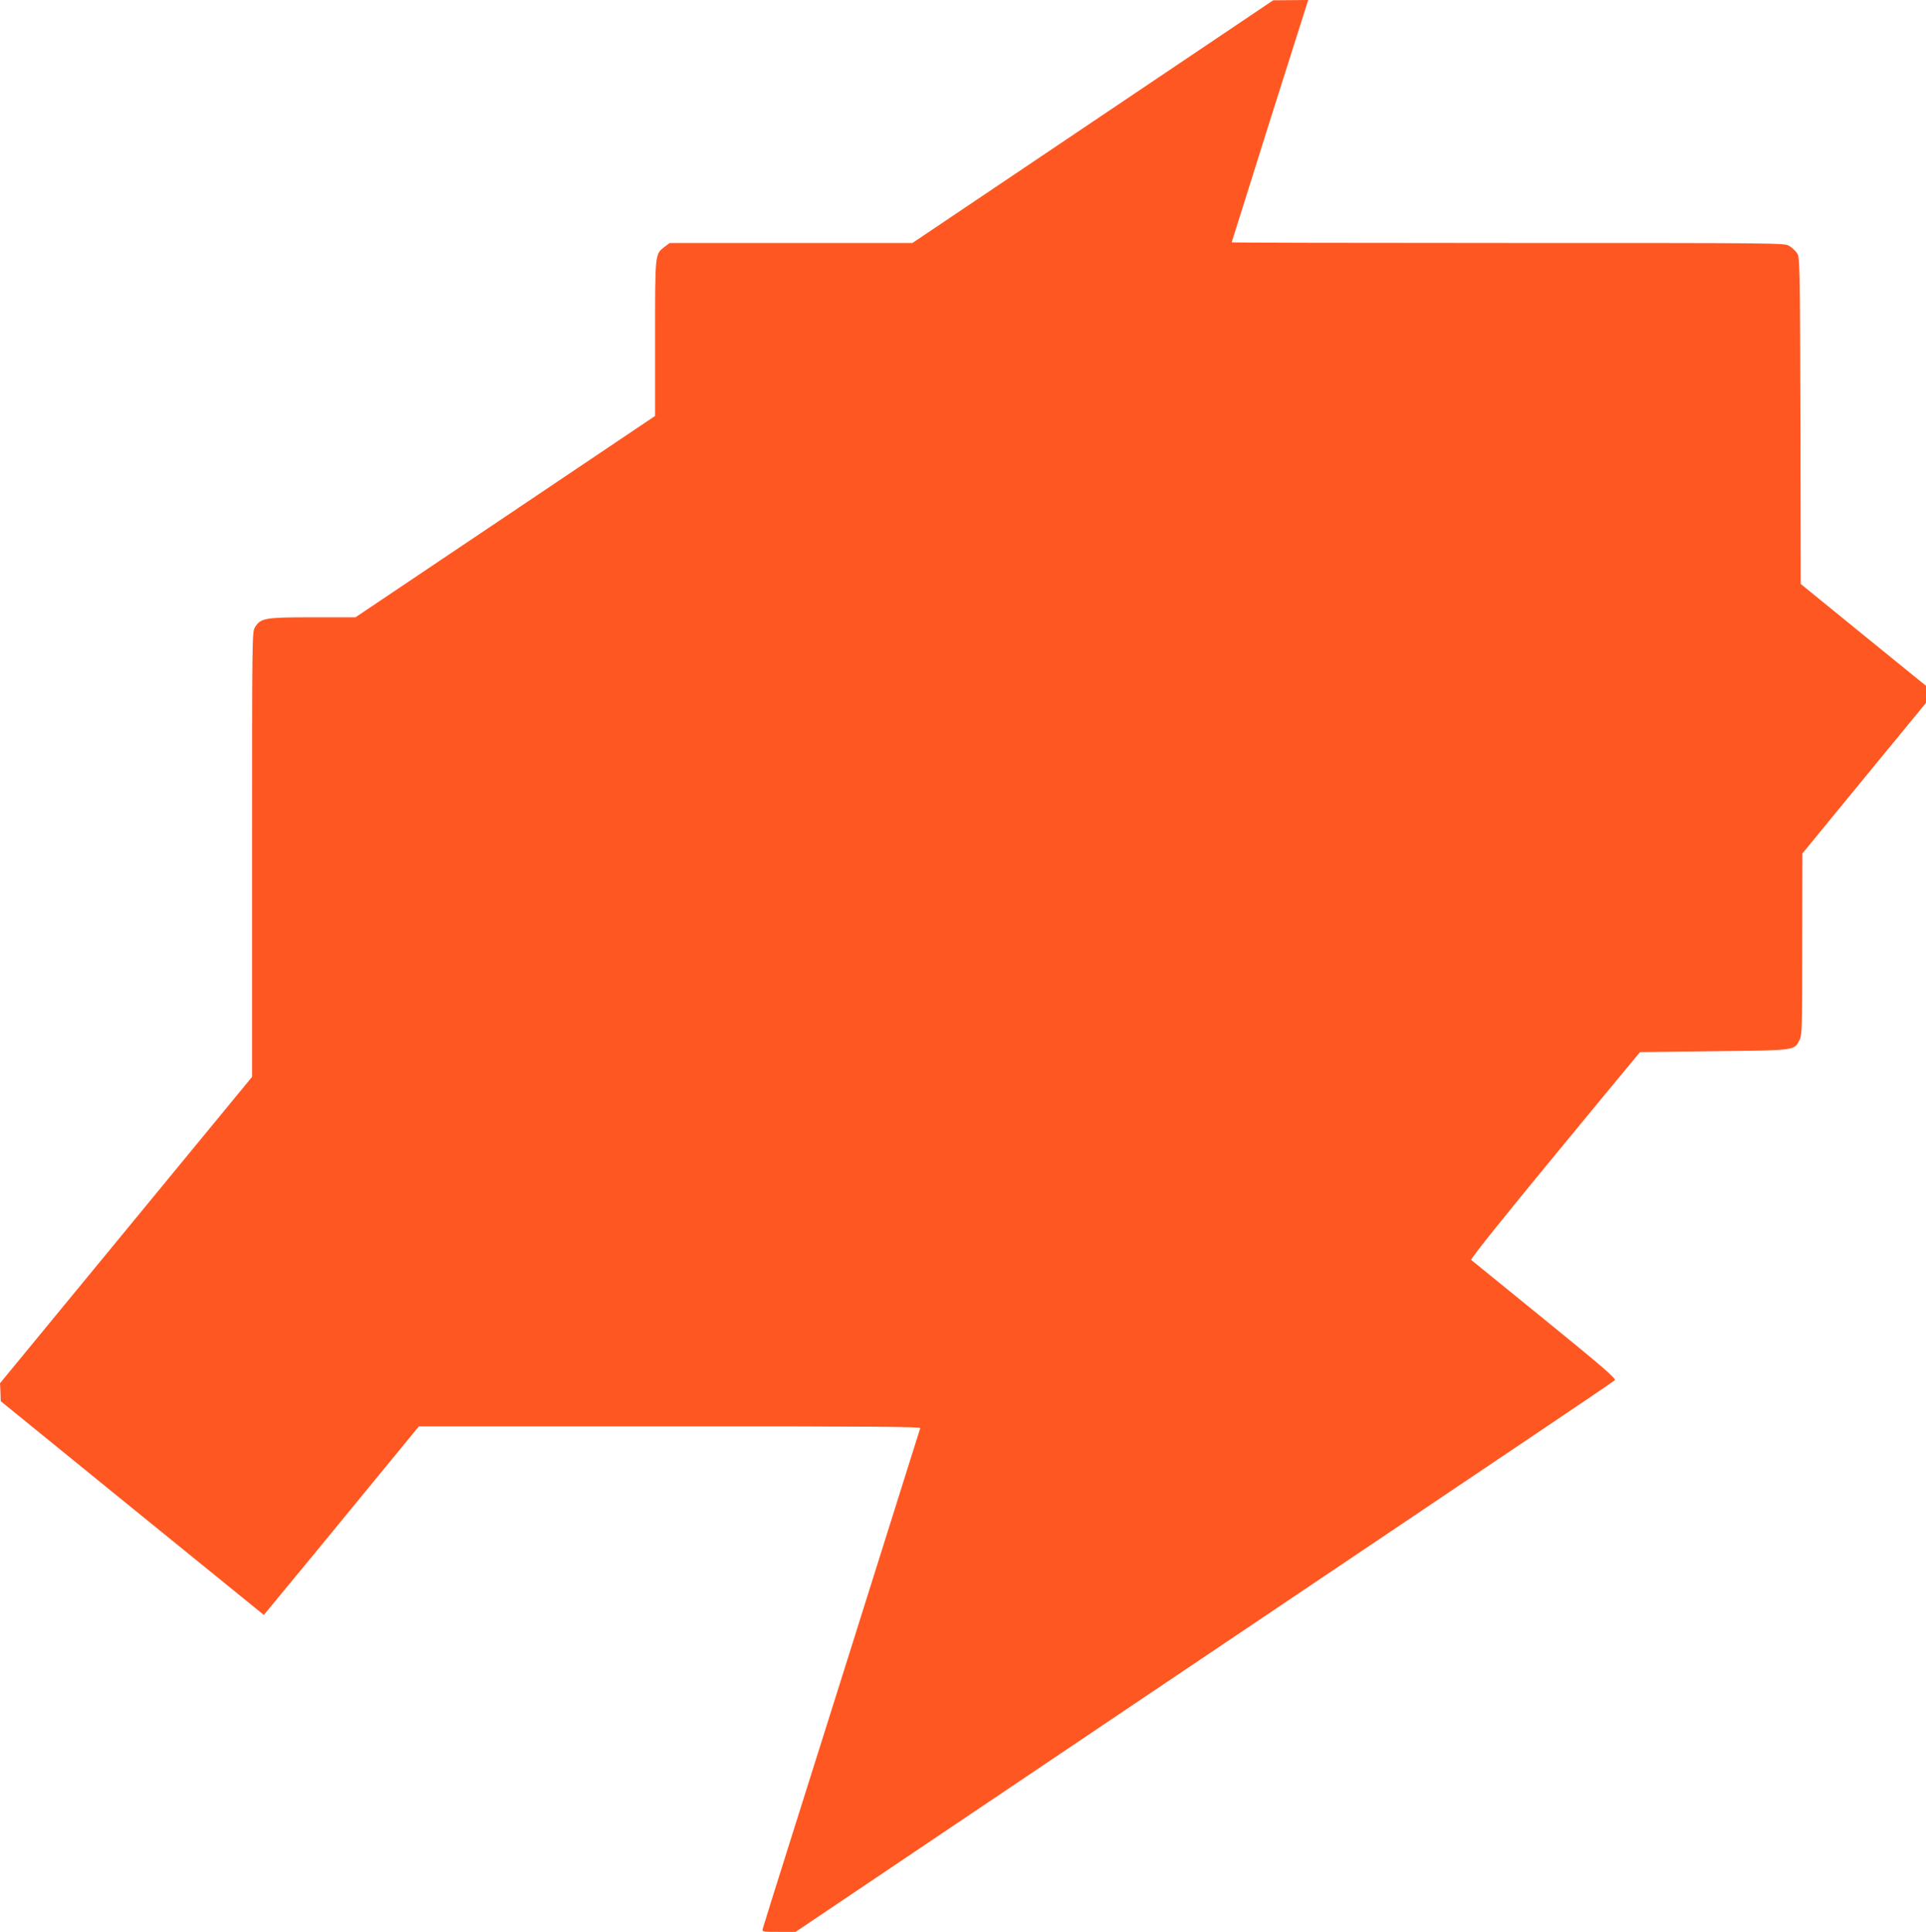 <?xml version="1.0" standalone="no"?>
<!DOCTYPE svg PUBLIC "-//W3C//DTD SVG 20010904//EN"
 "http://www.w3.org/TR/2001/REC-SVG-20010904/DTD/svg10.dtd">
<svg version="1.0" xmlns="http://www.w3.org/2000/svg"
 width="1276pt" height="1280pt" viewBox="0 0 1276 1280"
 preserveAspectRatio="xMidYMid meet">
<g transform="translate(0,1280) scale(0.1,-0.1)"
fill="#ff5722" stroke="none">
<path d="M7240 11994 l-1195 -804 -804 0 -804 0 -35 -26 c-63 -49 -62 -40 -62
-607 l0 -513 -992 -667 -993 -667 -282 0 c-317 0 -346 -5 -383 -65 -20 -32
-20 -45 -20 -1506 l0 -1474 -835 -1015 -835 -1015 3 -60 2 -59 835 -679 c459
-373 852 -692 872 -708 l36 -29 344 417 c189 230 420 511 513 625 l170 207
1664 0 c1326 1 1662 -2 1658 -11 -2 -7 -35 -110 -72 -228 -58 -186 -237 -754
-420 -1335 -29 -93 -76 -242 -104 -330 -28 -88 -138 -439 -246 -780 -108 -341
-198 -630 -201 -642 -6 -23 -5 -23 105 -23 l112 0 2187 1472 c1203 809 2421
1629 2707 1821 286 192 526 355 533 362 11 10 -78 87 -464 401 -263 214 -482
392 -487 396 -9 6 257 335 864 1070 l254 307 489 6 c546 6 533 4 568 75 17 32
18 84 18 635 l1 600 409 499 410 499 0 56 0 57 -415 337 -415 338 -2 1082 c-3
1035 -4 1083 -22 1109 -10 15 -33 37 -51 48 -32 20 -44 20 -1864 20 -1007 0
-1831 2 -1831 4 0 1 114 364 253 805 l254 801 -116 -1 -116 -1 -1195 -804z"/>
</g>
</svg>
